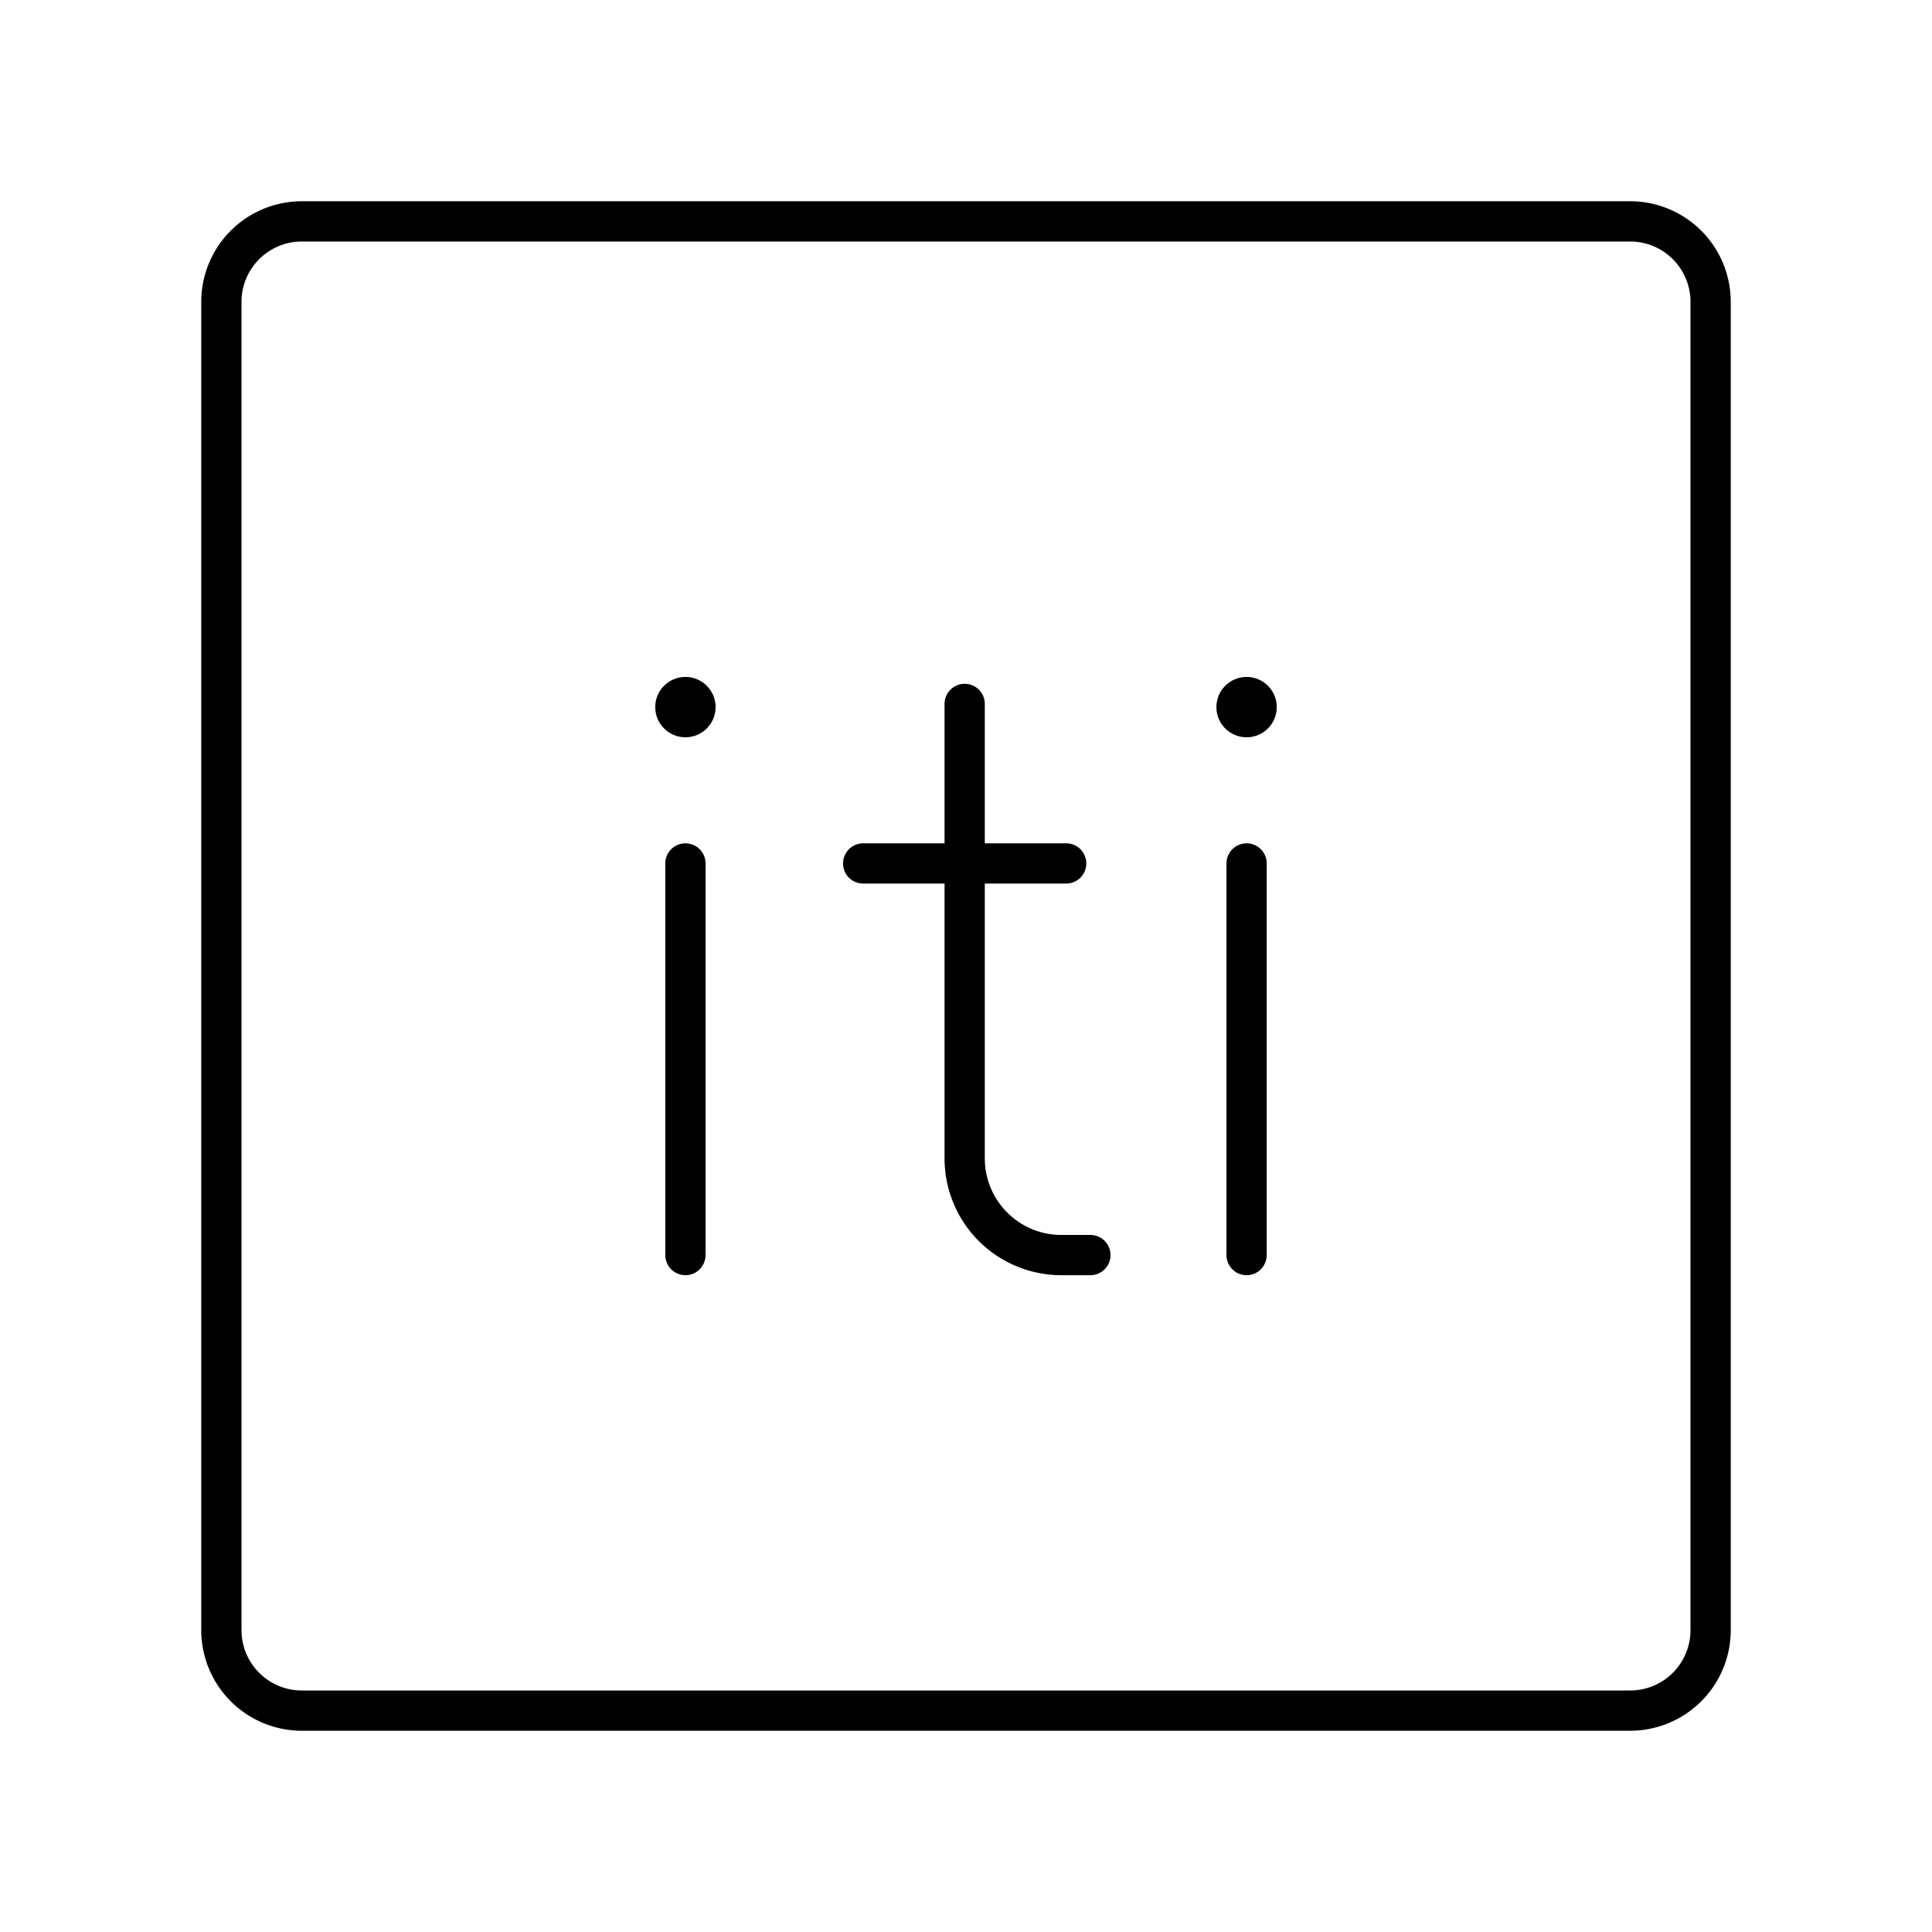 <?xml version="1.0" encoding="utf-8"?><!-- Скачано с сайта svg4.ru / Downloaded from svg4.ru -->
<svg width="800px" height="800px" viewBox="0 0 48 48" xmlns="http://www.w3.org/2000/svg"><defs><style>.a{fill:none;stroke:#000000;stroke-linecap:round;stroke-linejoin:round;}.b{fill:#000000;}</style></defs><path class="a" d="M5.5,19.6V40.5a2,2,0,0,0,2,2h33a2,2,0,0,0,2-2V7.5a2,2,0,0,0-2-2H7.5a2,2,0,0,0-2,2V19.6"/><circle class="b" cx="17.029" cy="17.568" r="0.75"/><line class="a" x1="17.029" y1="21.452" x2="17.029" y2="31.182"/><circle class="b" cx="30.971" cy="17.568" r="0.75"/><line class="a" x1="30.971" y1="21.452" x2="30.971" y2="31.182"/><path class="a" d="M23.967,17.489V28.78a2.402,2.402,0,0,0,2.402,2.402H27.09"/><line class="a" x1="21.445" y1="21.452" x2="26.489" y2="21.452"/></svg>